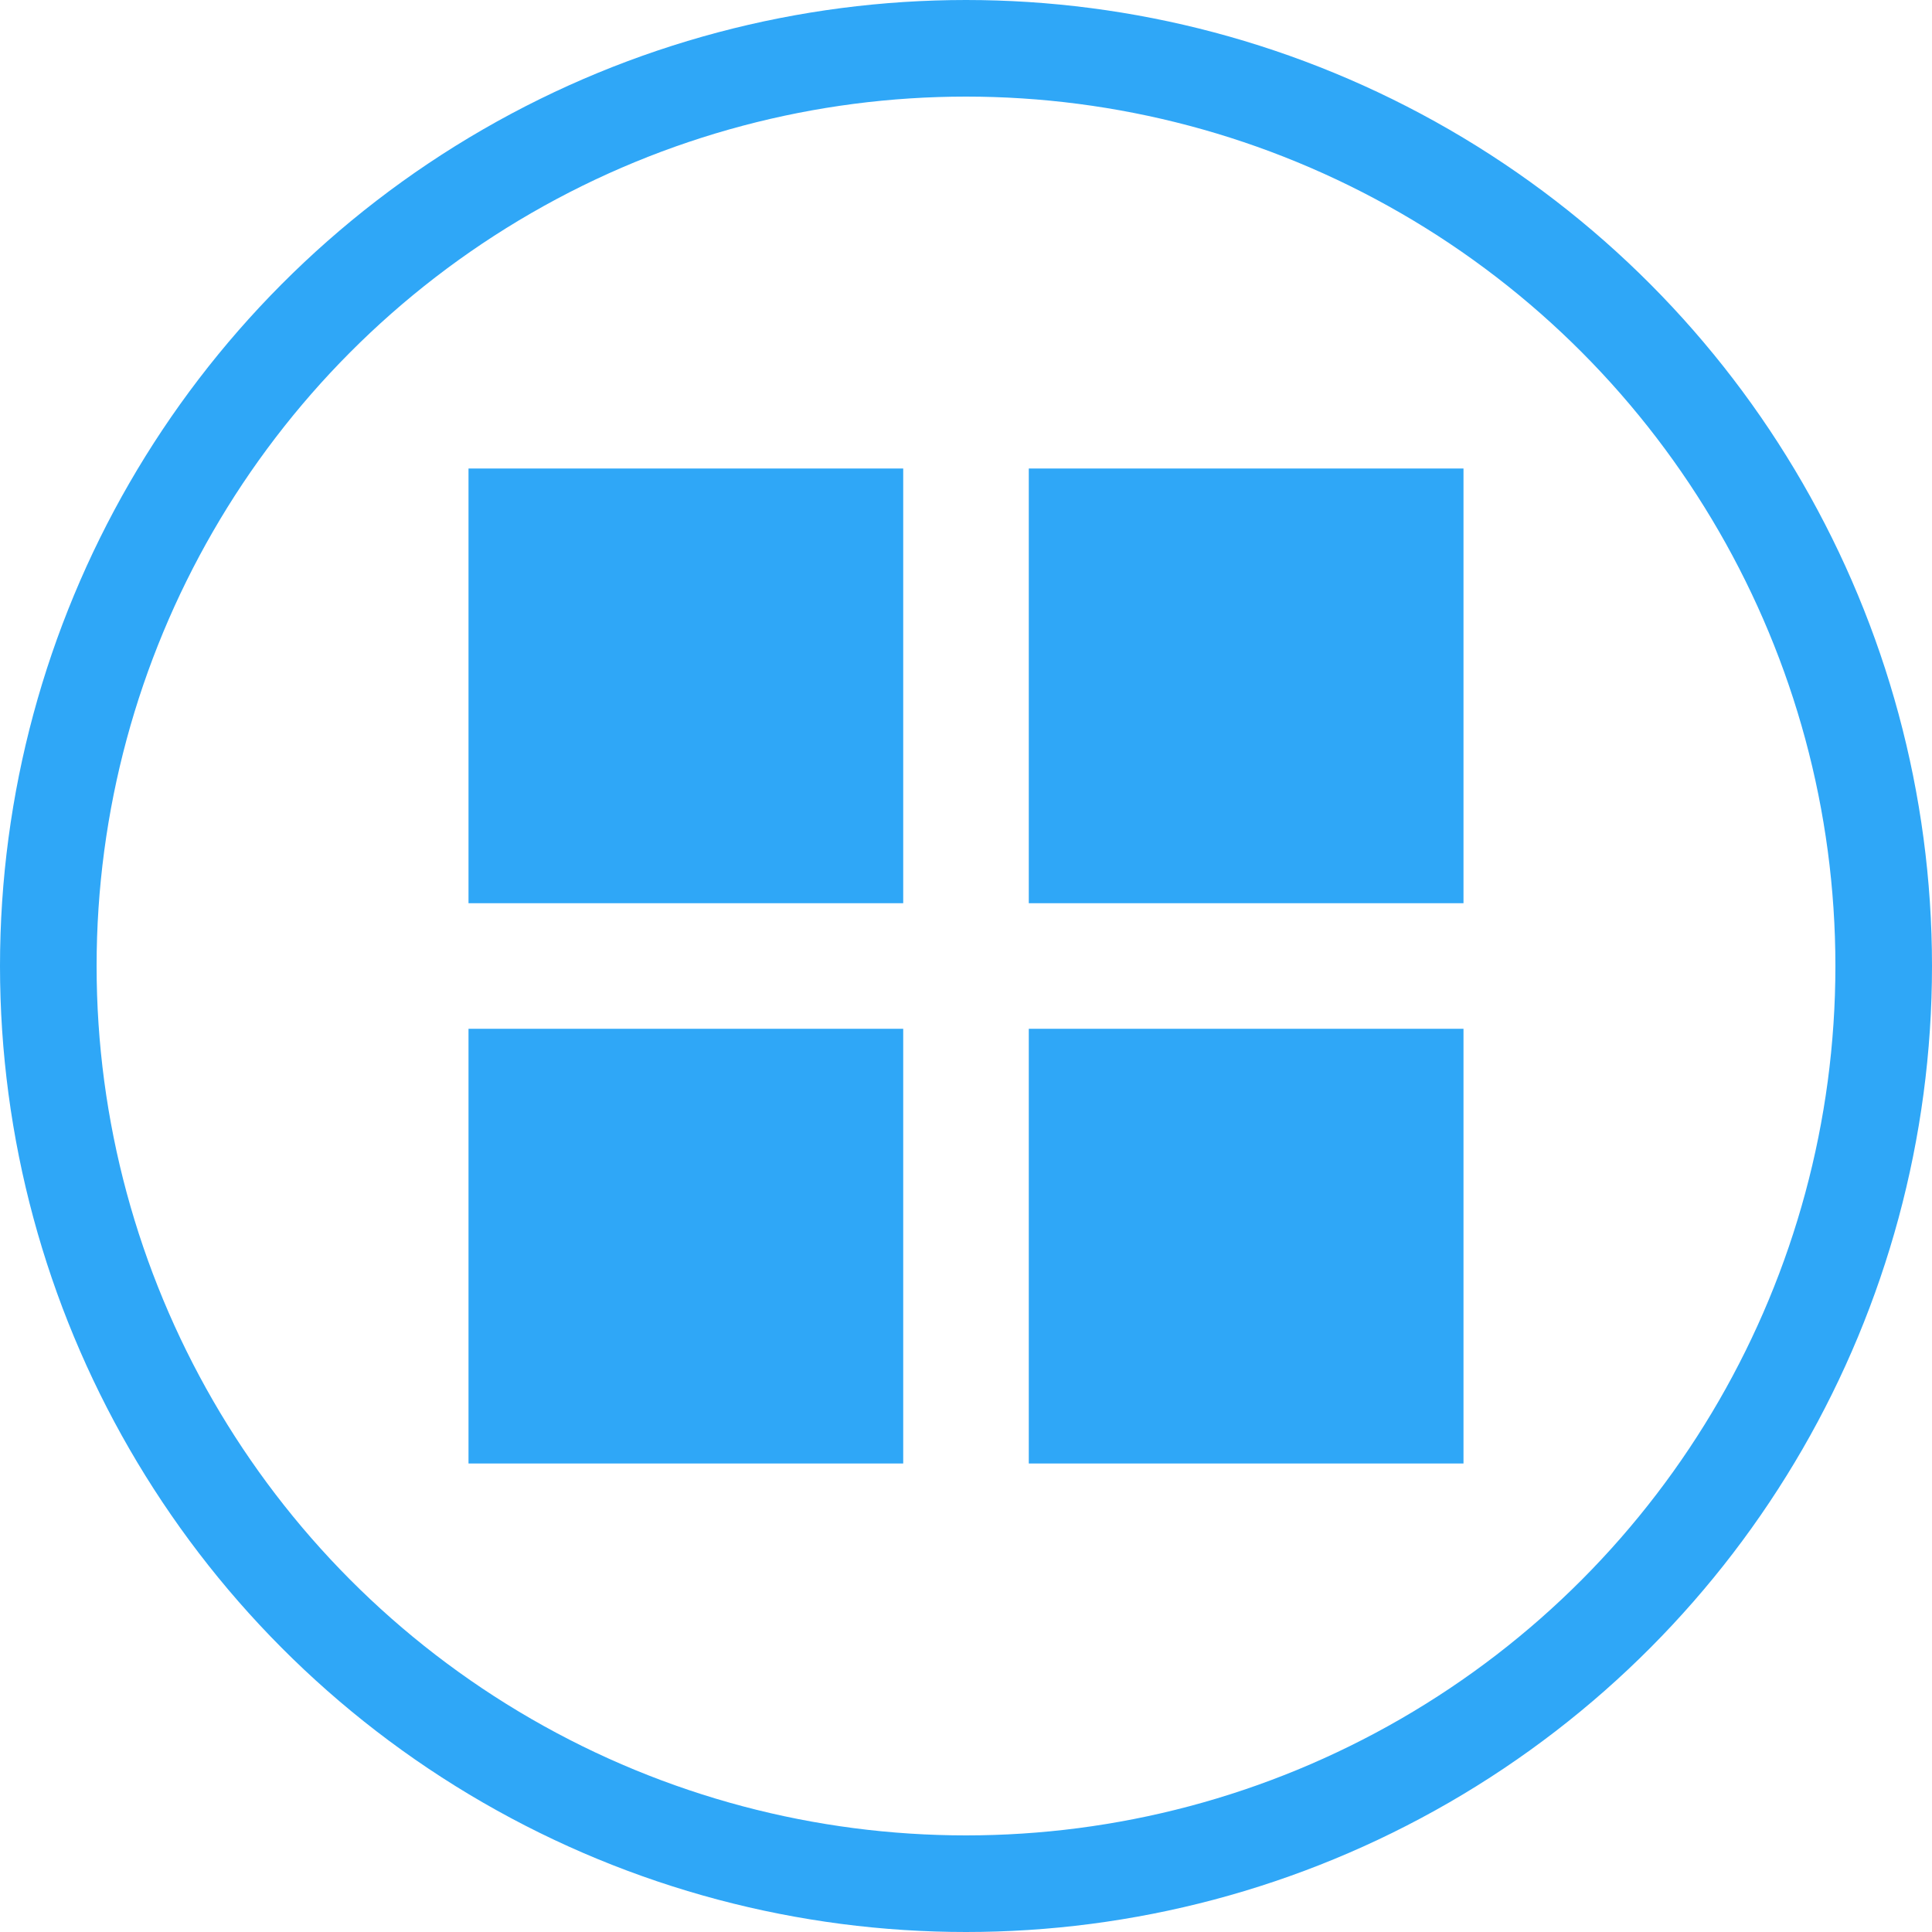 <?xml version="1.0" encoding="utf-8"?>
<!-- Generator: Adobe Illustrator 18.1.1, SVG Export Plug-In . SVG Version: 6.00 Build 0)  -->
<!DOCTYPE svg PUBLIC "-//W3C//DTD SVG 1.1//EN" "http://www.w3.org/Graphics/SVG/1.1/DTD/svg11.dtd">
<svg version="1.1" id="Layer_1" xmlns="http://www.w3.org/2000/svg" xmlns:xlink="http://www.w3.org/1999/xlink" x="0px" y="0px"
	 width="40px" height="40px" viewBox="-754 331 40 40" enable-background="new -754 331 40 40" xml:space="preserve">
<g>
	<circle fill="none" stroke="#2FA7F7" stroke-width="2" stroke-miterlimit="10" cx="-734" cy="351" r="19"/>
	<g>
		<g>
			<g>
				<path fill="#2FA7F7" d="M-735.3,349.7h-9v-9h9V349.7z"/>
				<path fill="#2FA7F7" d="M-723.7,349.7h-9v-9h9V349.7z"/>
			</g>
			<g>
				<path fill="#2FA7F7" d="M-735.3,361.3h-9v-9h9V361.3z"/>
				<path fill="#2FA7F7" d="M-723.7,361.3h-9v-9h9V361.3z"/>
			</g>
		</g>
	</g>
</g>
</svg>
